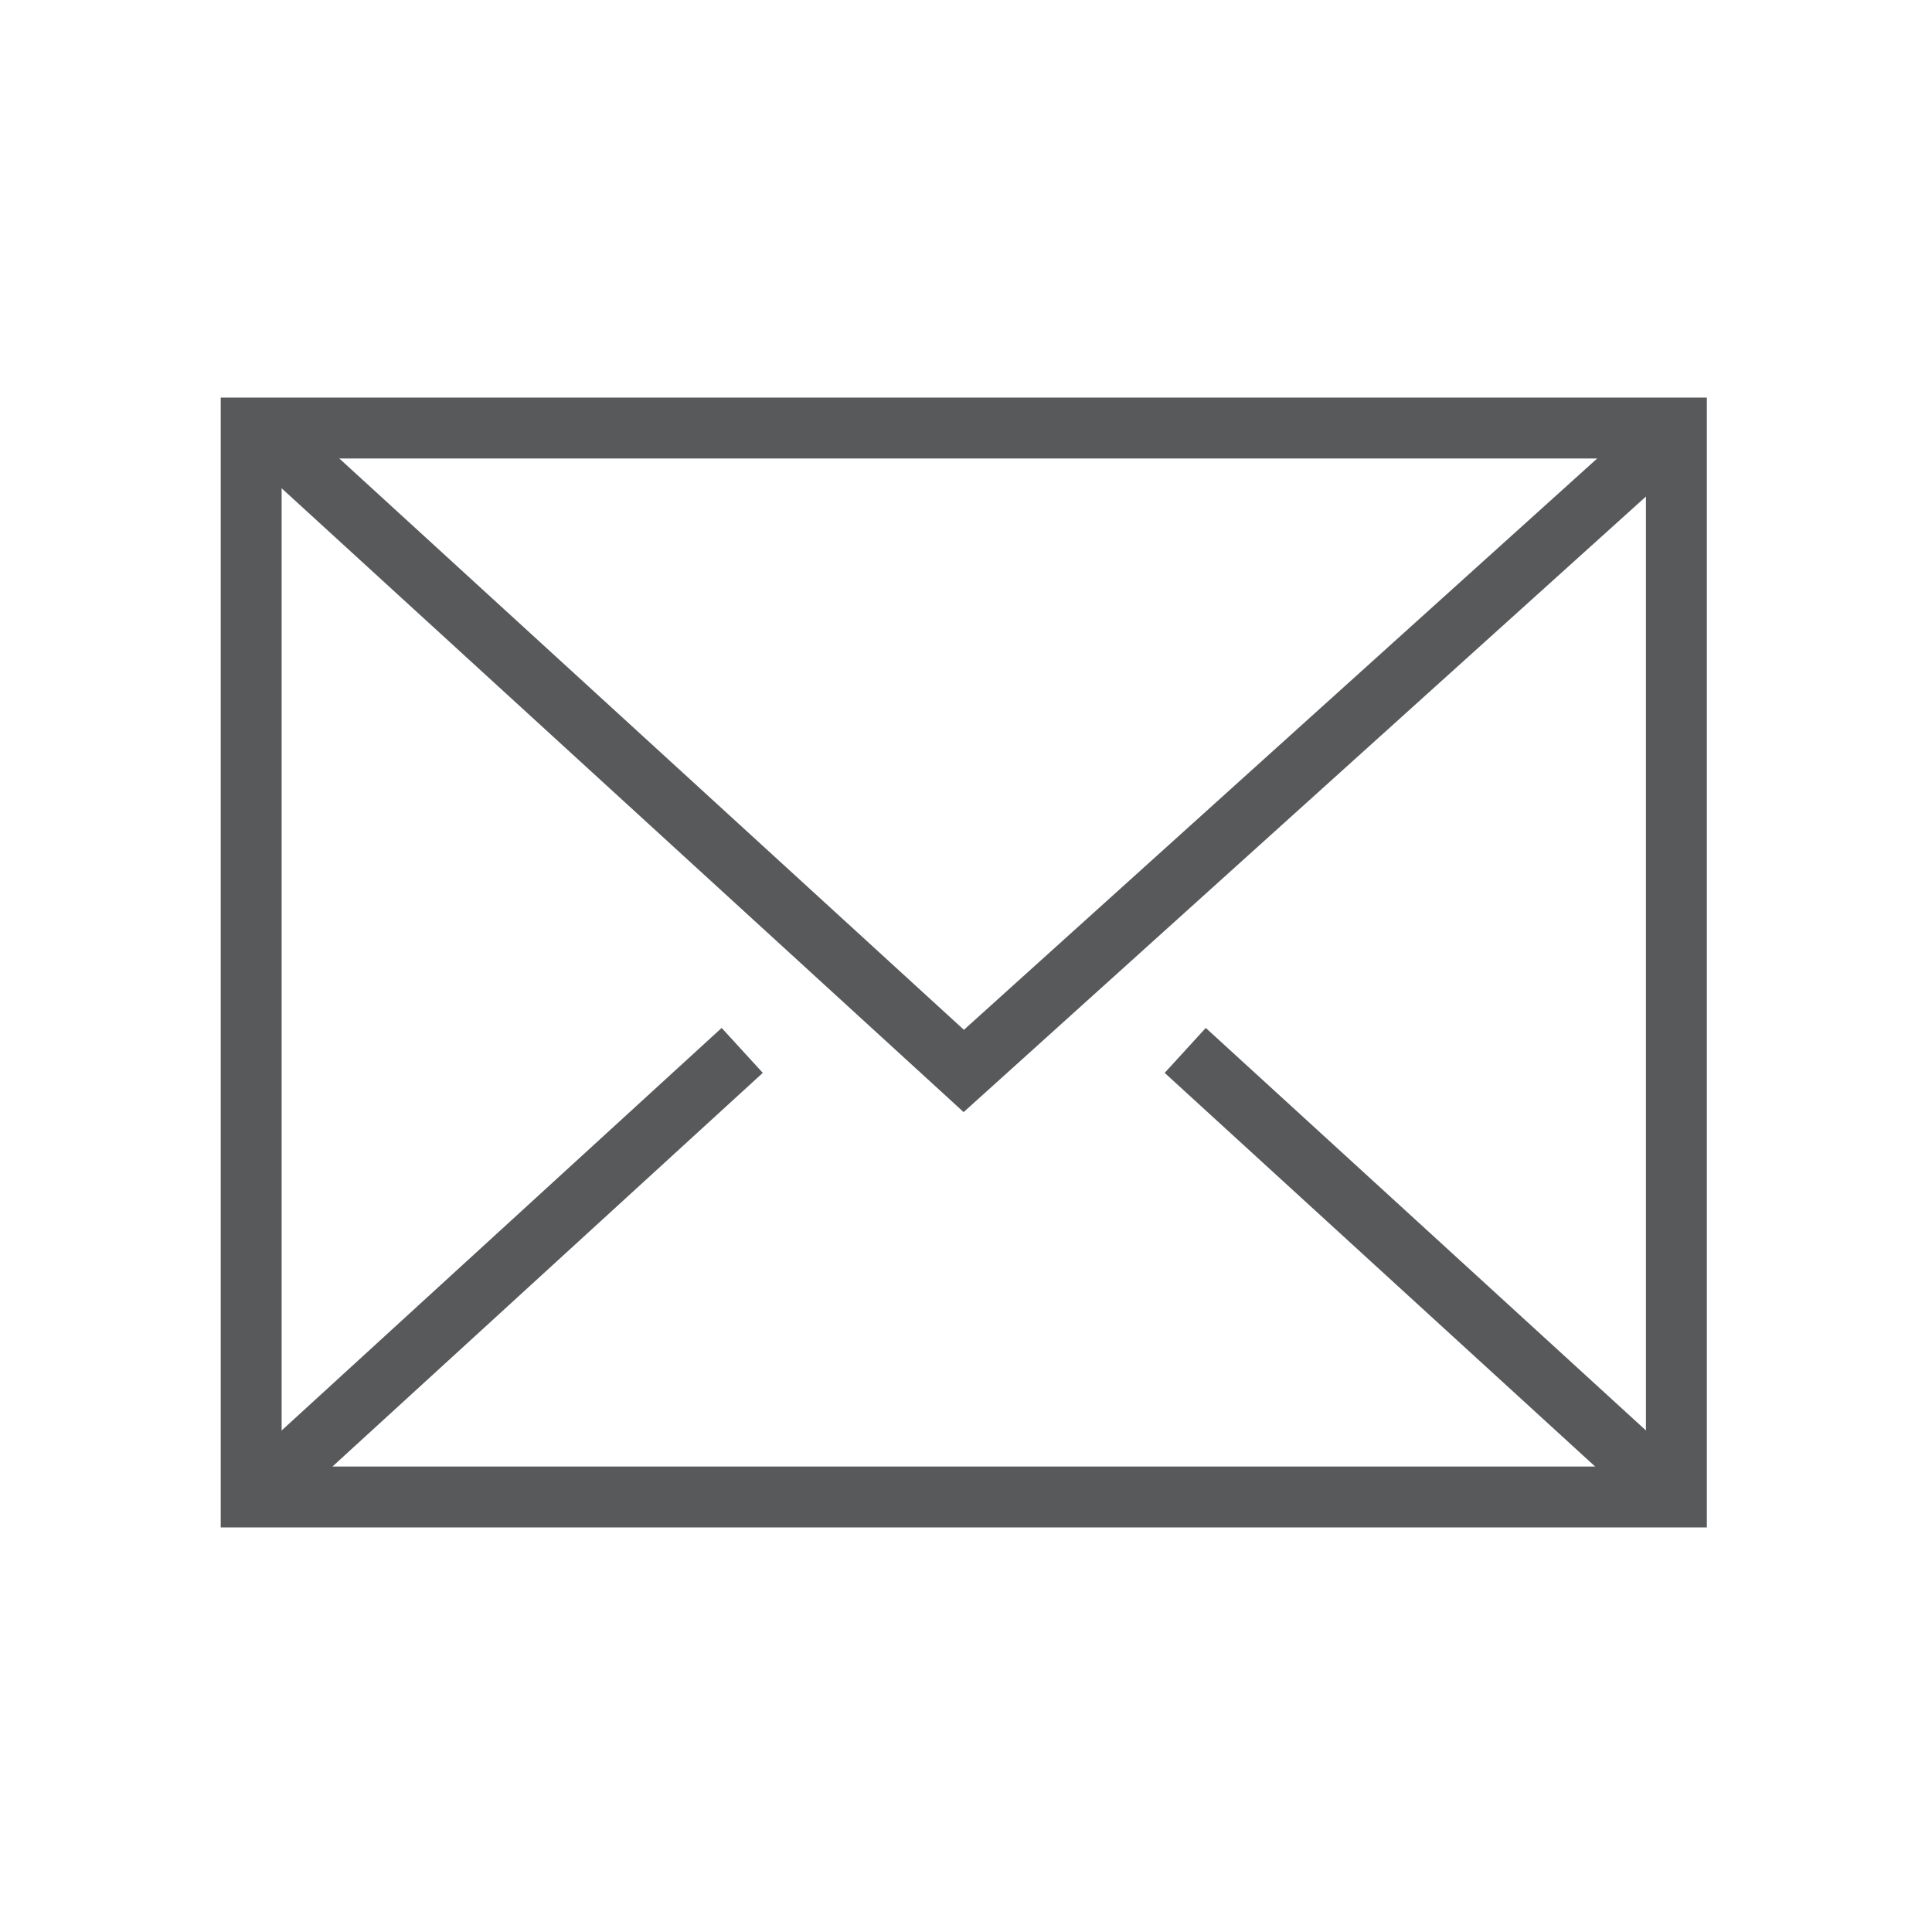 <?xml version="1.0" encoding="utf-8"?>
<!-- Generator: Adobe Illustrator 15.0.0, SVG Export Plug-In  -->
<!DOCTYPE svg PUBLIC "-//W3C//DTD SVG 1.1//EN" "http://www.w3.org/Graphics/SVG/1.1/DTD/svg11.dtd">
<svg version="1.1"
	 xmlns="http://www.w3.org/2000/svg" xmlns:xlink="http://www.w3.org/1999/xlink" xmlns:a="http://ns.adobe.com/AdobeSVGViewerExtensions/3.0/"
	 x="0px" y="0px" width="110px" height="110px" viewBox="-12.567 -22.637 110 110"
	 overflow="visible" enable-background="new -12.567 -22.637 110 110" xml:space="preserve">
<defs>
</defs>
<rect x="1.734" y="1.734" fill="none" stroke="#58595B" stroke-width="3.468" stroke-linecap="square" stroke-miterlimit="10" width="81.146" height="60.861"/>
<polyline fill="none" stroke="#58595B" stroke-width="3.468" stroke-linecap="square" stroke-miterlimit="10" points="4.73,3.968 
	42.306,38.339 81.044,3.39 "/>
<line fill="none" stroke="#58595B" stroke-width="3.468" stroke-linecap="square" stroke-miterlimit="10" x1="28.413" y1="38.339" x2="4.728" y2="60.006"/>
<line fill="none" stroke="#58595B" stroke-width="3.468" stroke-linecap="square" stroke-miterlimit="10" x1="79.888" y1="60.006" x2="56.194" y2="38.339"/>
</svg>

